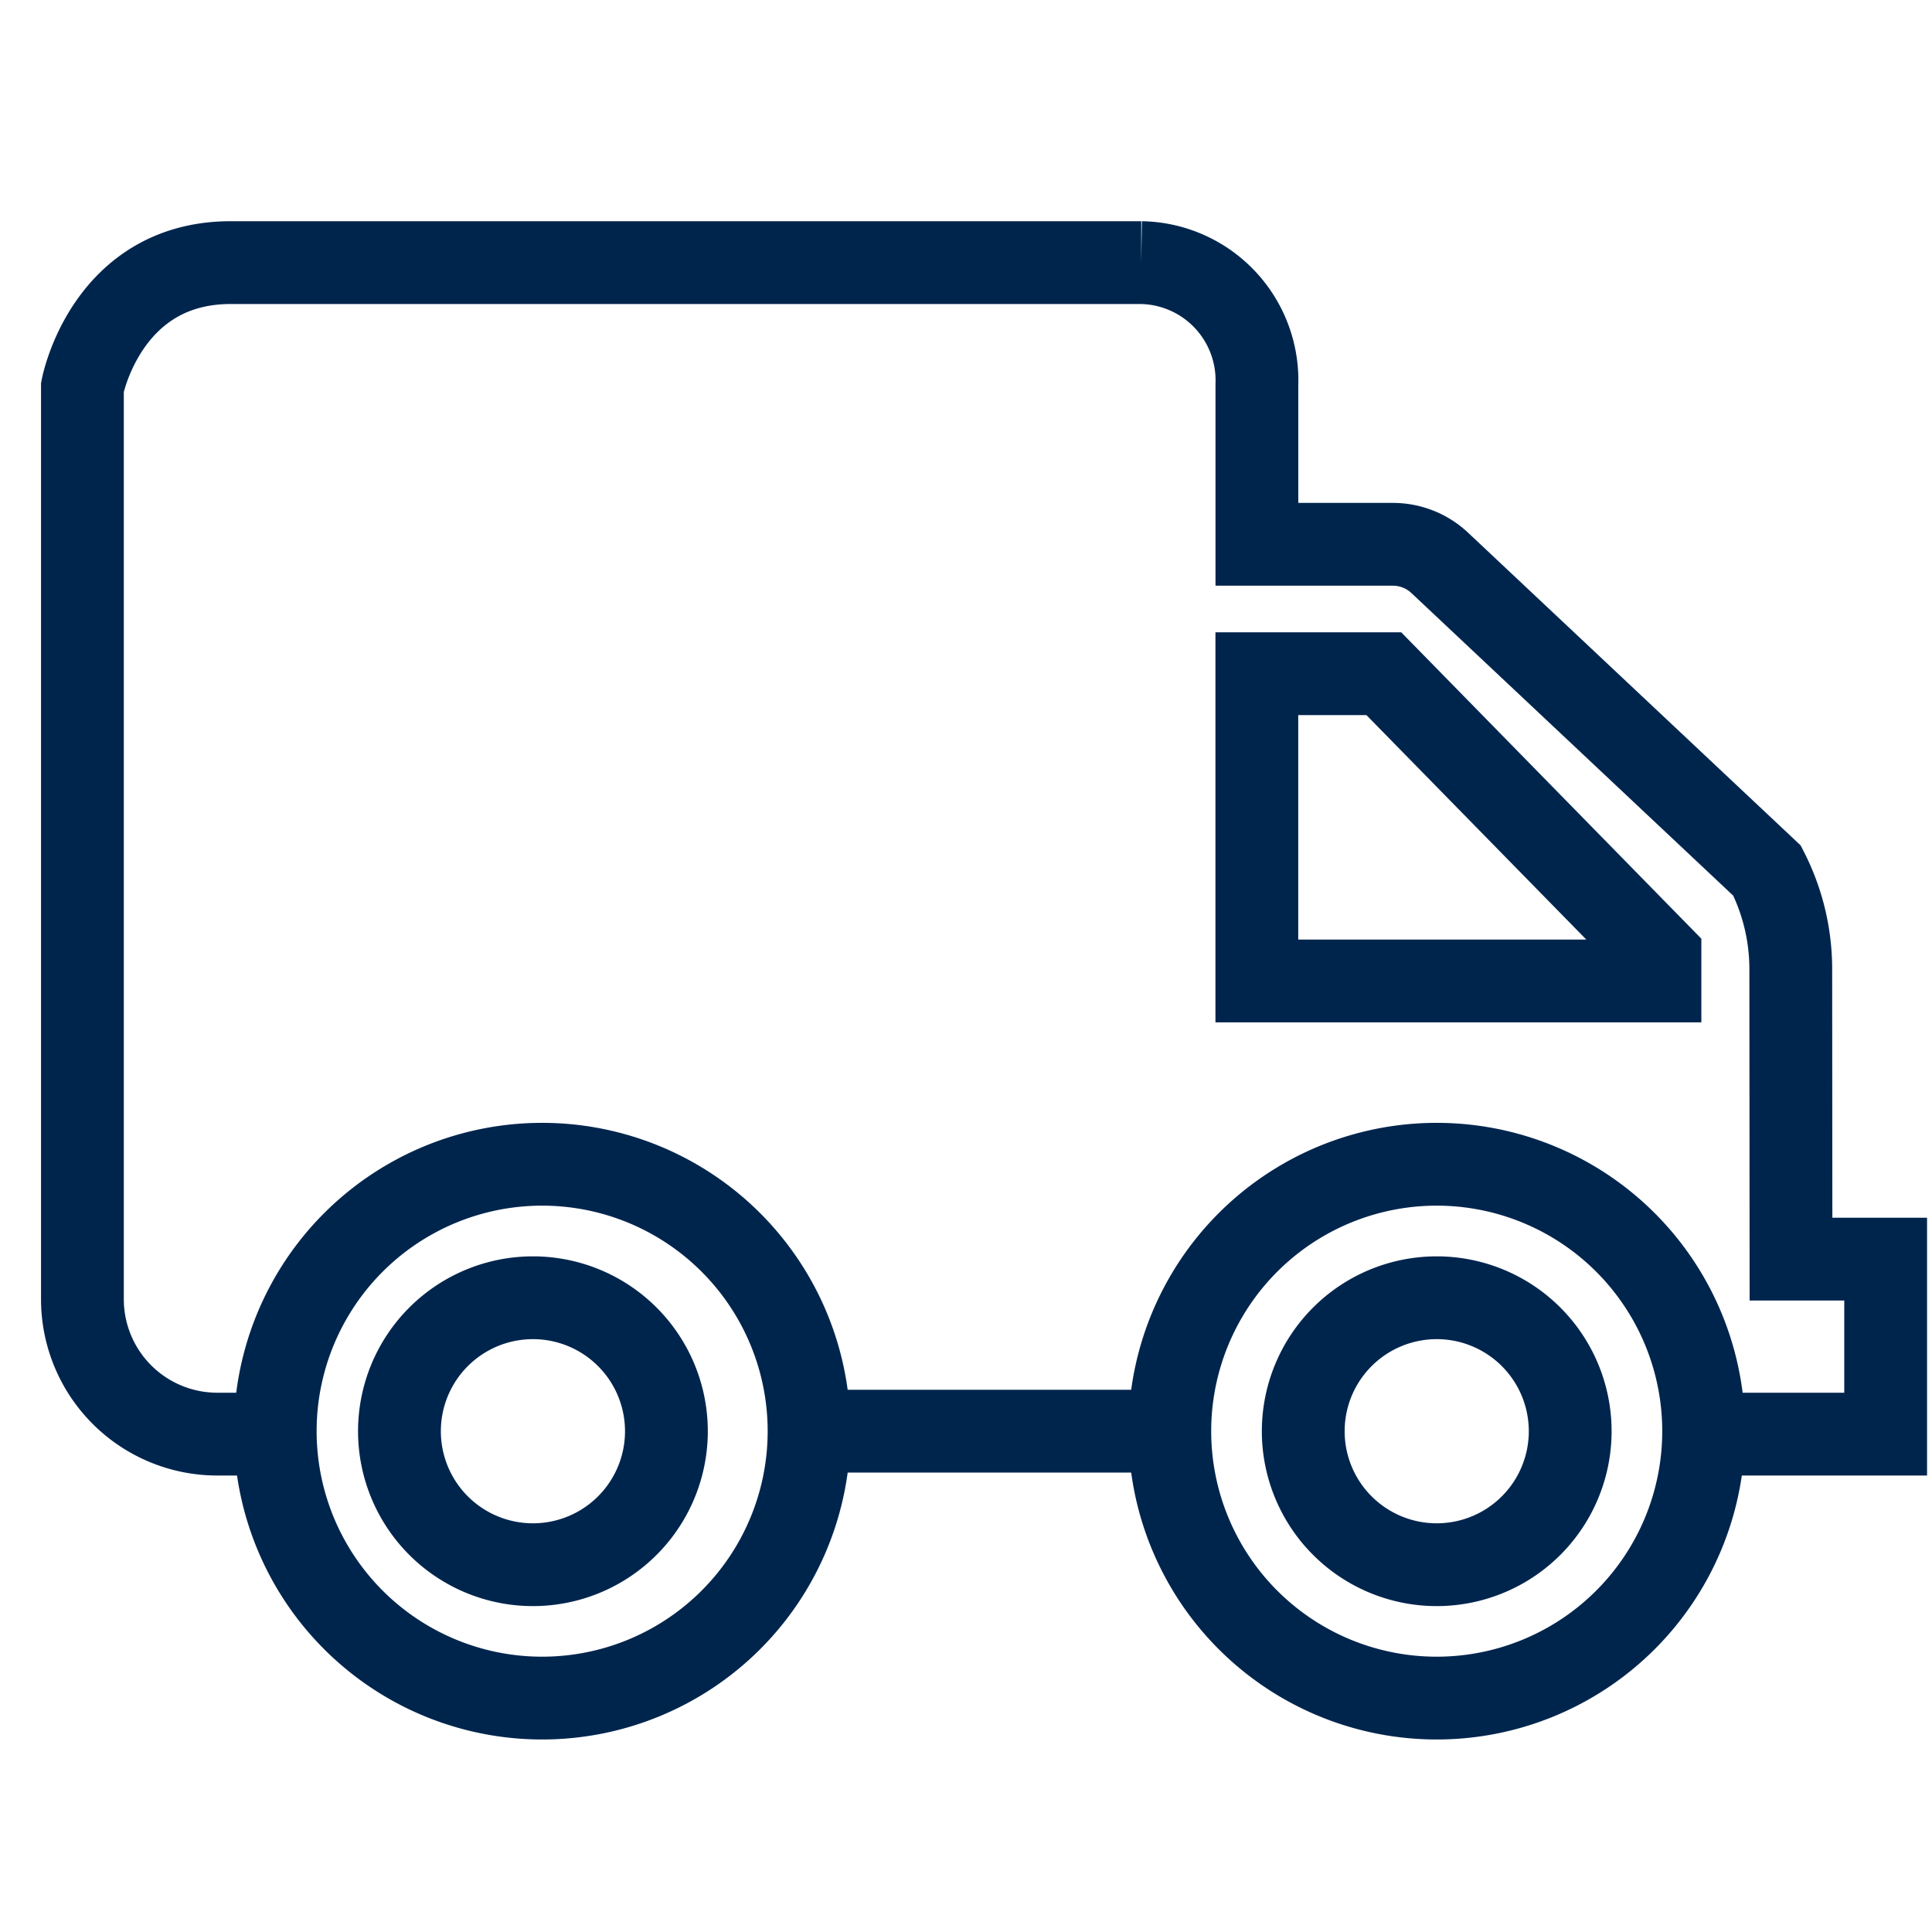 <svg xmlns="http://www.w3.org/2000/svg" xmlns:xlink="http://www.w3.org/1999/xlink" id="lng_euro_vi" data-name="lng euro vi" width="70" height="70" viewBox="0 0 70 70"><defs><clipPath id="clip-path"><path id="Tracciato_200" data-name="Tracciato 200" d="M0-224.1H70v70H0Z" transform="translate(0 224.095)" fill="none"></path></clipPath></defs><g id="Raggruppa_59" data-name="Raggruppa 59" clip-path="url(#clip-path)"><g id="Raggruppa_52" data-name="Raggruppa 52" transform="translate(2.986 9.515)"><path id="Tracciato_193" data-name="Tracciato 193" d="M-21.66-137.993h-1.774a4.888,4.888,0,0,1-4.888-4.888v-33.045s.86-4.513,5.373-4.513h32.99a4.265,4.265,0,0,1,4.191,4.406v5.8h4.926a2.483,2.483,0,0,1,1.7.674L32.715-158.41a7.834,7.834,0,0,1,.86,3.546l.008,10.531h3.43v6.34H30.458" transform="translate(28.322 180.439)" fill="none" stroke="#00254d" stroke-width="3"></path></g><g id="Raggruppa_53" data-name="Raggruppa 53" transform="translate(9.971 42.183)"><path id="Tracciato_194" data-name="Tracciato 194" d="M-62.883-31.442a9.671,9.671,0,0,1-9.671,9.671,9.671,9.671,0,0,1-9.671-9.671,9.671,9.671,0,0,1,9.671-9.671A9.671,9.671,0,0,1-62.883-31.442Z" transform="translate(82.226 41.113)" fill="none" stroke="#00254d" stroke-width="3"></path></g><g id="Raggruppa_54" data-name="Raggruppa 54" transform="translate(42.384 42.183)"><path id="Tracciato_195" data-name="Tracciato 195" d="M-62.883-31.442a9.671,9.671,0,0,1-9.671,9.671,9.671,9.671,0,0,1-9.671-9.671,9.671,9.671,0,0,1,9.671-9.671A9.671,9.671,0,0,1-62.883-31.442Z" transform="translate(82.225 41.113)" fill="none" stroke="#00254d" stroke-width="3"></path></g><g id="Raggruppa_55" data-name="Raggruppa 55" transform="translate(47.22 47.02)"><path id="Tracciato_196" data-name="Tracciato 196" d="M-31.442-15.72a4.835,4.835,0,0,1-4.836,4.836,4.836,4.836,0,0,1-4.836-4.836,4.836,4.836,0,0,1,4.836-4.836A4.835,4.835,0,0,1-31.442-15.72Z" transform="translate(41.113 20.556)" fill="none" stroke="#00254d" stroke-width="3"></path></g><g id="Raggruppa_56" data-name="Raggruppa 56" transform="translate(14.474 47.02)"><path id="Tracciato_197" data-name="Tracciato 197" d="M-31.442-15.72a4.835,4.835,0,0,1-4.836,4.836,4.836,4.836,0,0,1-4.836-4.836,4.836,4.836,0,0,1,4.836-4.836A4.835,4.835,0,0,1-31.442-15.72Z" transform="translate(41.113 20.556)" fill="none" stroke="#00254d" stroke-width="3"></path></g><g id="Raggruppa_57" data-name="Raggruppa 57" transform="translate(45.538 24.409)"><path id="Tracciato_198" data-name="Tracciato 198" d="M0-36.193V-47.326H4.6L14.605-37.112v.919Z" transform="translate(0 47.326)" fill="none" stroke="#00254d" stroke-width="3"></path></g><g id="Raggruppa_58" data-name="Raggruppa 58" transform="translate(29.313 51.854)"><path id="Tracciato_199" data-name="Tracciato 199" d="M0,0H13.071" transform="translate(0 0)" fill="none" stroke="#00254d" stroke-width="3"></path></g></g></svg>